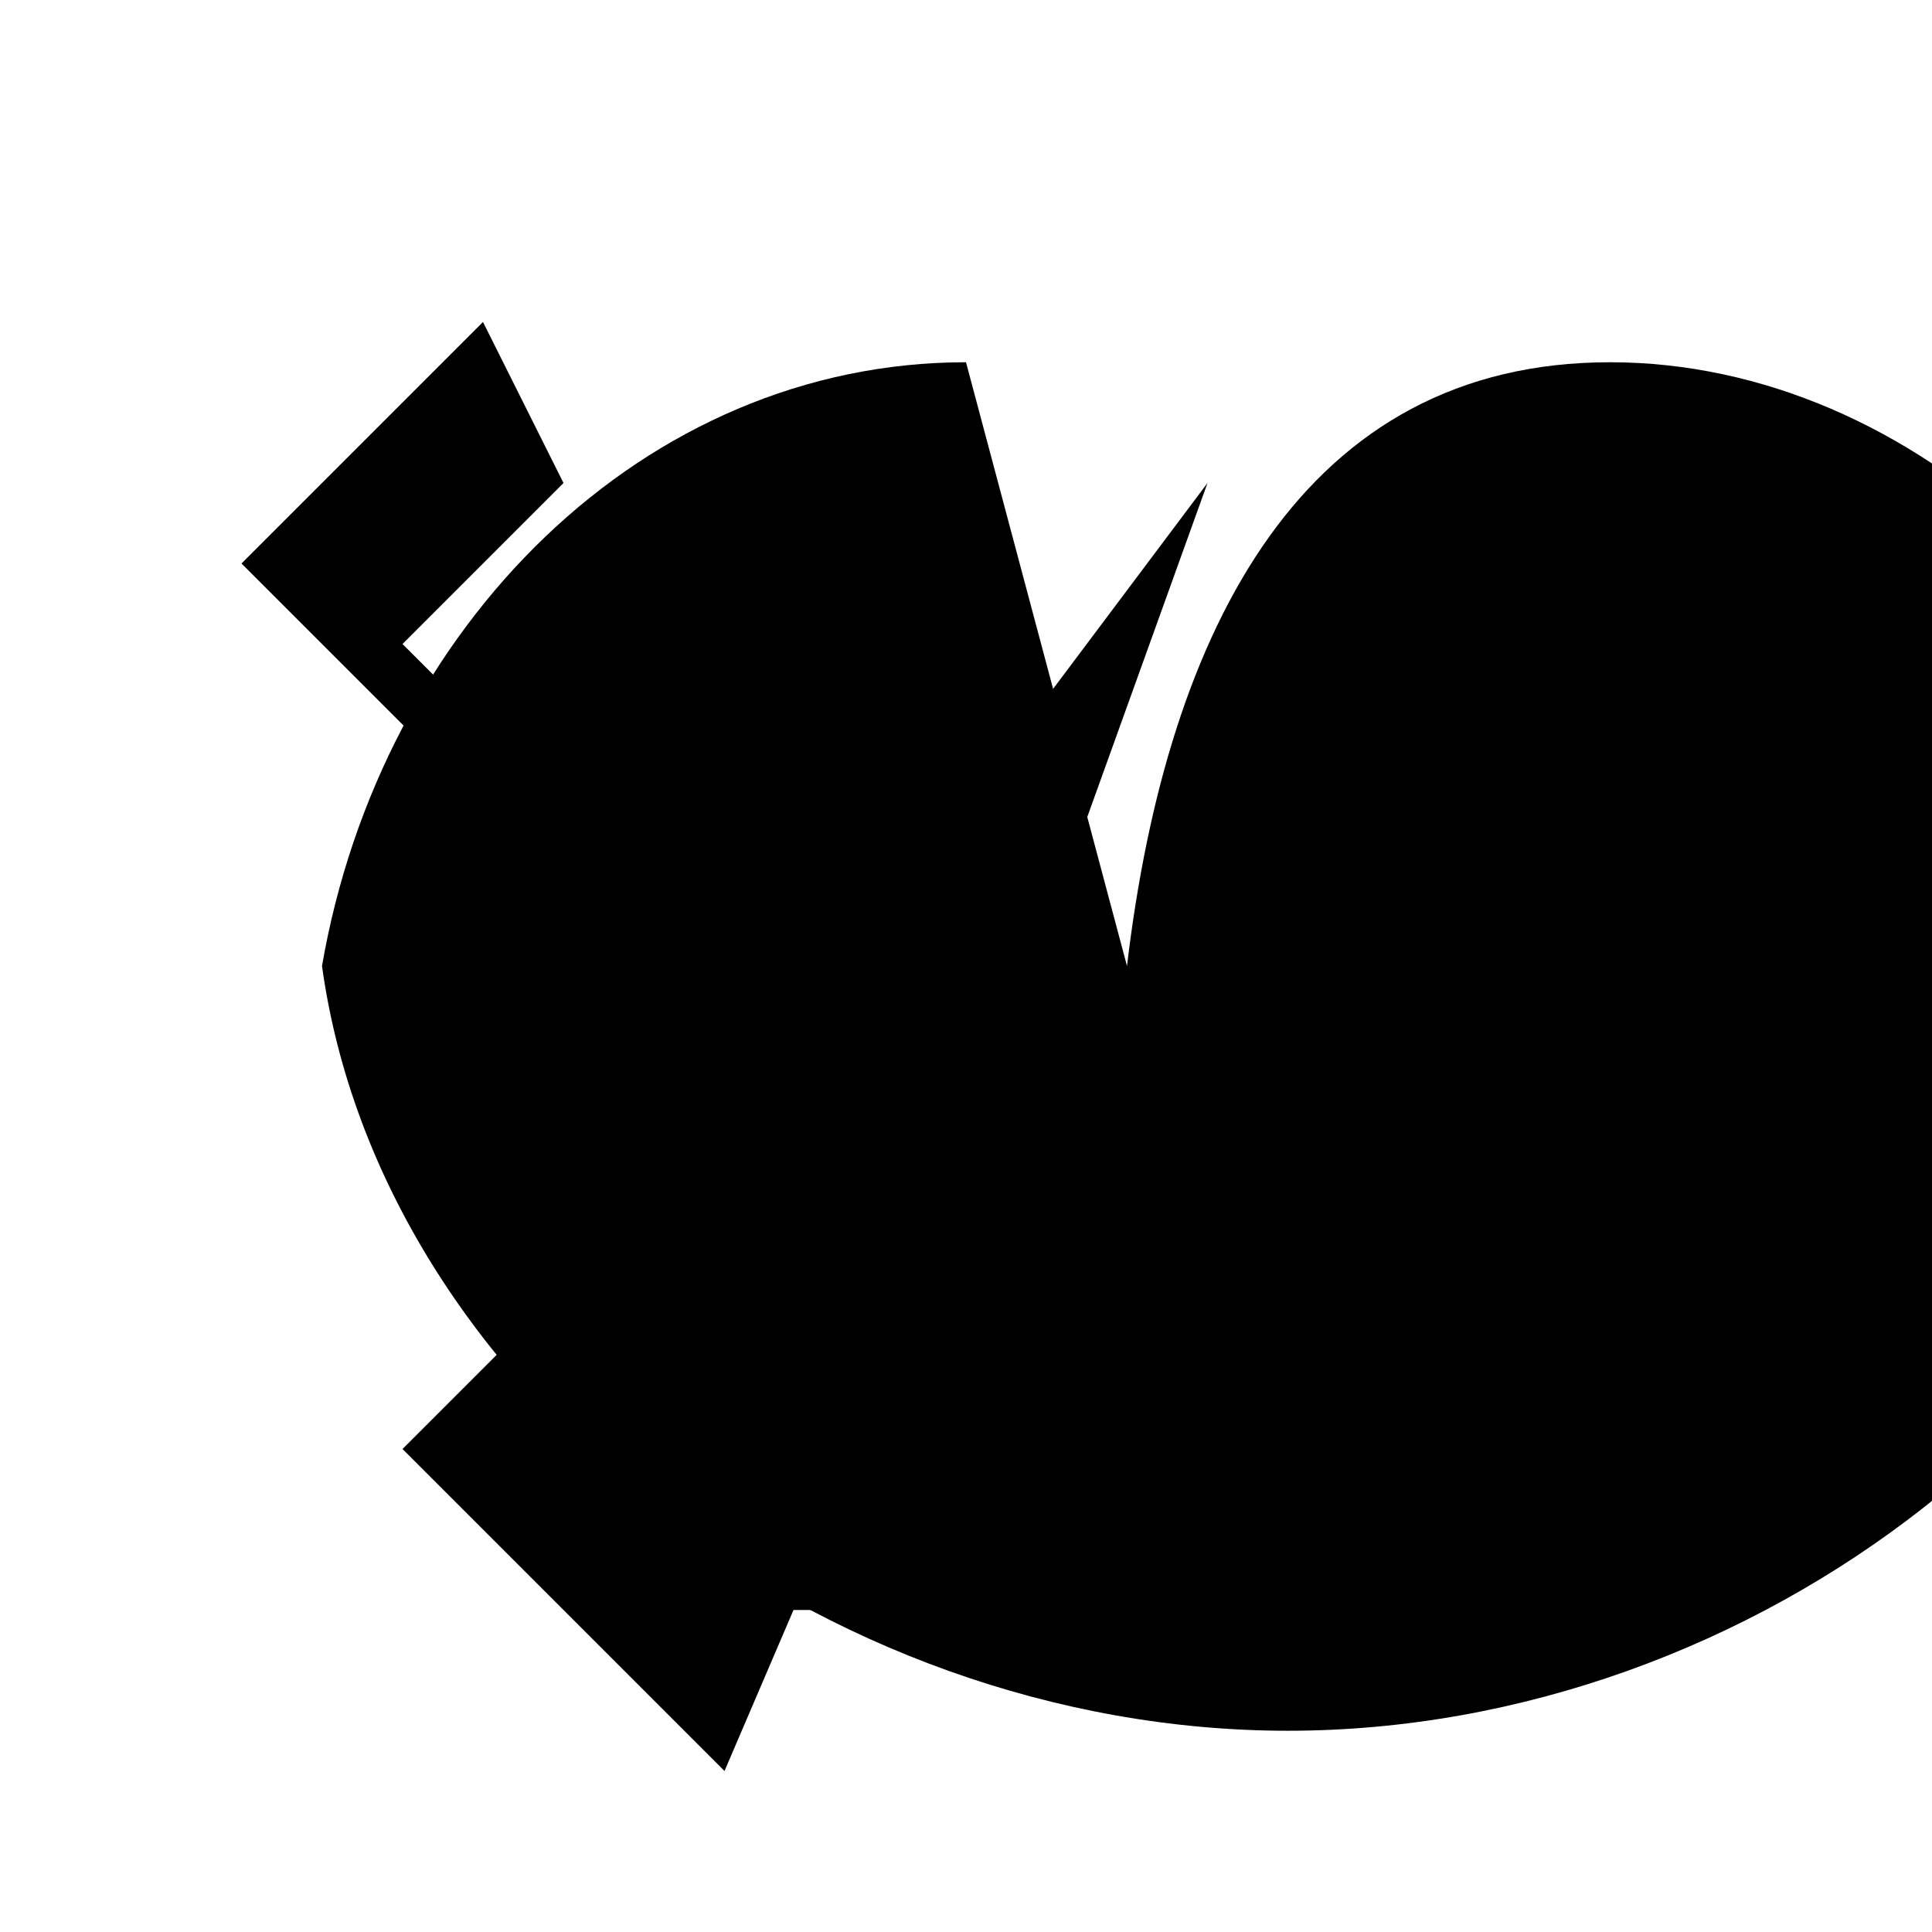 
<svg xmlns="http://www.w3.org/2000/svg" viewBox="0 0 24 24" width="24" height="24" class="fill-current">
  <!-- Moon with glow -->
  <g filter="url(#moon-glow)">
    <path d="M12 4.5C8 4.5 4.73 7.78 4 12c.73 5.27 6.21 9.5 12 9.5s11.27-4.23 12-9.5c-.73-4.22-4.21-7.5-8-7.5s-5.5 3.28-6 7.5"/>
  </g>
  
  <!-- Stars -->
  <g class="text-yellow-300">
    <path d="M9 14l-4 4 4 4 1.5-3.5L15 6z" fill="currentColor"/>
    <path d="M15 20l4-4-4-4-1.5 3.5L9 20z" fill="currentColor"/>
    <path d="M6 10l-3-3 3-3 1 2-2 2 2 2z" fill="currentColor"/>
  </g>
  
  <!-- Filter definition -->
  <defs>
    <filter id="moon-glow" x="-50%" y="-50%" width="200%" height="200%">
      <feDropShadow dx="0" dy="0" stdDeviation="2" flood-color="#60a5fa" flood-opacity="0.6"/>
      <feGaussianBlur in="SourceGraphic" stdDeviation="1" result="blur"/>
      <feMerge>
        <feMergeNode in="blur"/>
        <feMergeNode in="SourceGraphic"/>
      </feMerge>
    </filter>
  </defs>
</svg>

